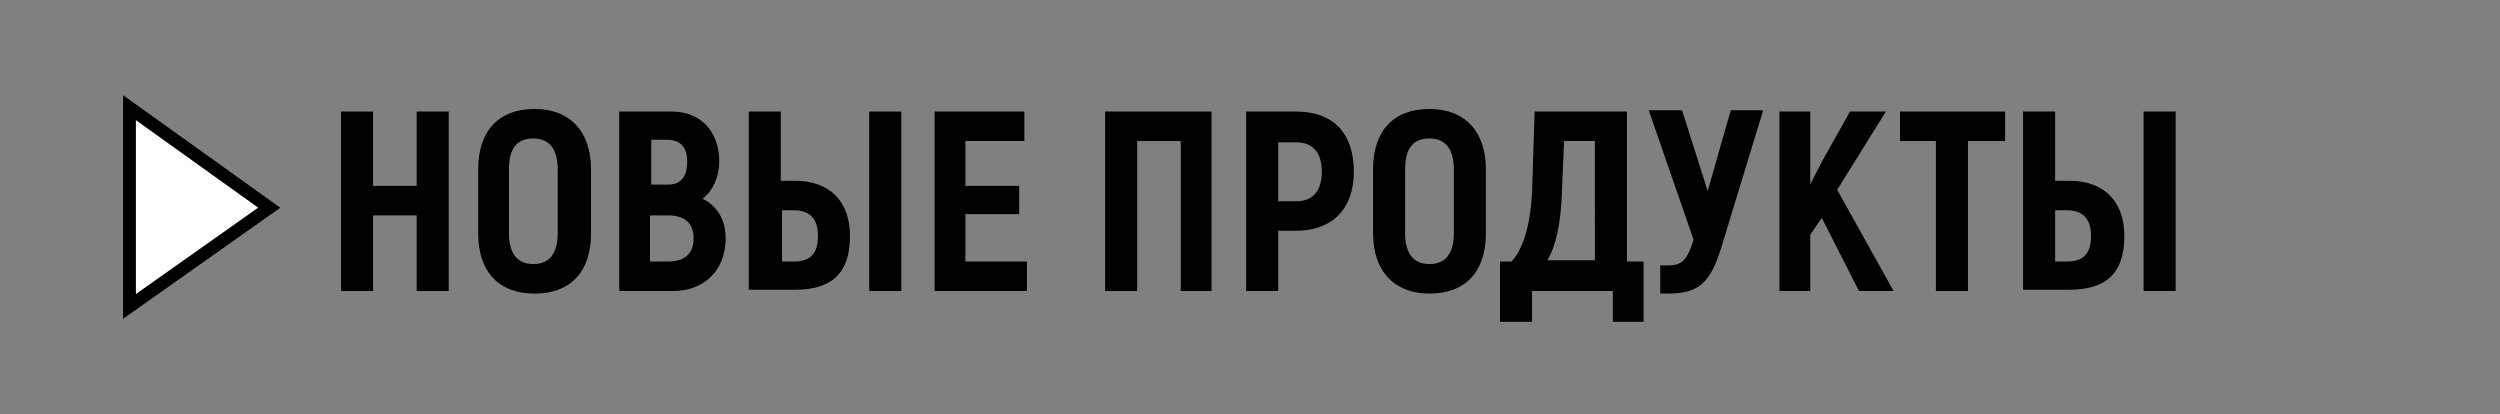 <?xml version="1.0" encoding="UTF-8"?> <!-- Generator: Adobe Illustrator 20.1.0, SVG Export Plug-In . SVG Version: 6.00 Build 0) --> <svg xmlns="http://www.w3.org/2000/svg" xmlns:xlink="http://www.w3.org/1999/xlink" id="Слой_1" x="0px" y="0px" viewBox="0 0 195 32.3" style="enable-background:new 0 0 195 32.3;" xml:space="preserve"><rect x="0" y="0" width="195" height="32.3" fill="#808080" stroke="none"/> <style type="text/css"> .st0{enable-background:new ;} .st1{fill:#FFFFFF;stroke:#000000;stroke-miterlimit:10;} </style> <g class="st0"> <path d="M35,8.7v14h-2.5v-5.9h-3.4v5.9h-2.5v-14h2.5v5.8h3.4V8.7H35z"></path> <path d="M37.3,18.2v-5c0-3,1.6-4.7,4.4-4.7c2.8,0,4.4,1.8,4.4,4.7v5c0,3-1.6,4.7-4.4,4.7C38.9,22.9,37.3,21.2,37.3,18.2z M43.5,18.2v-5c0-1.5-0.6-2.4-1.9-2.4s-1.9,0.8-1.9,2.4v5c0,1.5,0.6,2.4,1.9,2.4S43.5,19.7,43.5,18.2z"></path> <path d="M56.6,18.6c0,2.5-1.7,4.1-4.1,4.1h-4.2v-14h4.1c2.2,0,3.7,1.5,3.7,3.9c0,1.2-0.5,2.3-1.3,2.9C56,16.1,56.6,17.2,56.6,18.6z M50.8,11v3.4h1.3c1,0,1.5-0.6,1.5-1.8c0-1.1-0.5-1.7-1.6-1.7H50.8z M54.1,18.6c0-1.2-0.7-1.8-2-1.8h-1.4v3.6h1.4 C53.4,20.4,54.1,19.8,54.1,18.6z"></path> <path d="M58.4,8.7h2.5v5.4H62c2.9,0,4.3,1.8,4.3,4.3c0,2.9-1.4,4.2-4.3,4.2h-3.6V8.7z M61.9,20.4c1.3,0,1.9-0.6,1.9-2 c0-1.3-0.6-2-1.9-2h-0.9v4H61.9z M67.8,8.7h2.5v14h-2.5V8.7z"></path> <path d="M80.1,20.4v2.3h-7.2v-14h7V11h-4.6v3.5h4.2v2.2h-4.2v3.7H80.1z"></path> <path d="M94.6,22.7h-2.5V11h-3.4v11.7h-2.5v-14h8.3V22.7z"></path> <path d="M105.6,13.4c0,2.9-1.7,4.6-4.5,4.6h-1.4v4.7h-2.5v-14h3.9C104,8.7,105.6,10.4,105.6,13.4z M103.1,13.4c0-1.5-0.7-2.3-2-2.3 h-1.4v4.6h1.4C102.4,15.7,103.1,14.9,103.1,13.4z"></path> <path d="M107.1,18.2v-5c0-3,1.6-4.7,4.4-4.7c2.8,0,4.4,1.8,4.4,4.7v5c0,3-1.6,4.7-4.4,4.7C108.8,22.9,107.1,21.2,107.1,18.2z M113.4,18.2v-5c0-1.5-0.6-2.4-1.9-2.4s-1.9,0.8-1.9,2.4v5c0,1.5,0.6,2.4,1.9,2.4S113.4,19.7,113.4,18.2z"></path> <path d="M128.2,20.4v4.7h-2.4v-2.4h-6.3v2.4H117v-4.7h0.9c1.1-1.2,1.5-3.4,1.6-5.4l0.2-6.3h7.2v11.7H128.2z M124.5,11H122l-0.2,4.6 c-0.1,1.8-0.4,3.5-1.1,4.7h3.7V11z"></path> <path d="M137.5,8.7l-3.3,10.8c-0.9,2.8-1.9,3.4-4.2,3.4h-0.5v-2.2h0.6c1.1,0,1.5-0.4,2-2l-3.5-10.1h2.6l2,6.3l1.8-6.3H137.5z"></path> <path d="M142.1,17l-0.9,1.3v4.4h-2.4v-14h2.4v5.7l0.8-1.6l2.3-4.1h2.8l-3.8,6.1l4.4,7.9H145L142.1,17z"></path> <path d="M156.3,11h-2.8v11.7H151V11h-2.8V8.7h8.2V11z"></path> <path d="M157.8,8.7h2.5v5.4h1.1c2.9,0,4.3,1.8,4.3,4.3c0,2.9-1.4,4.2-4.3,4.2h-3.6V8.7z M161.2,20.4c1.3,0,1.9-0.6,1.9-2 c0-1.3-0.6-2-1.9-2h-0.9v4H161.2z M167.2,8.7h2.5v14h-2.5V8.7z"></path> </g> <polygon class="st1" points="10.1,23.9 21,16.2 10.1,8.4 "></polygon> </svg> 